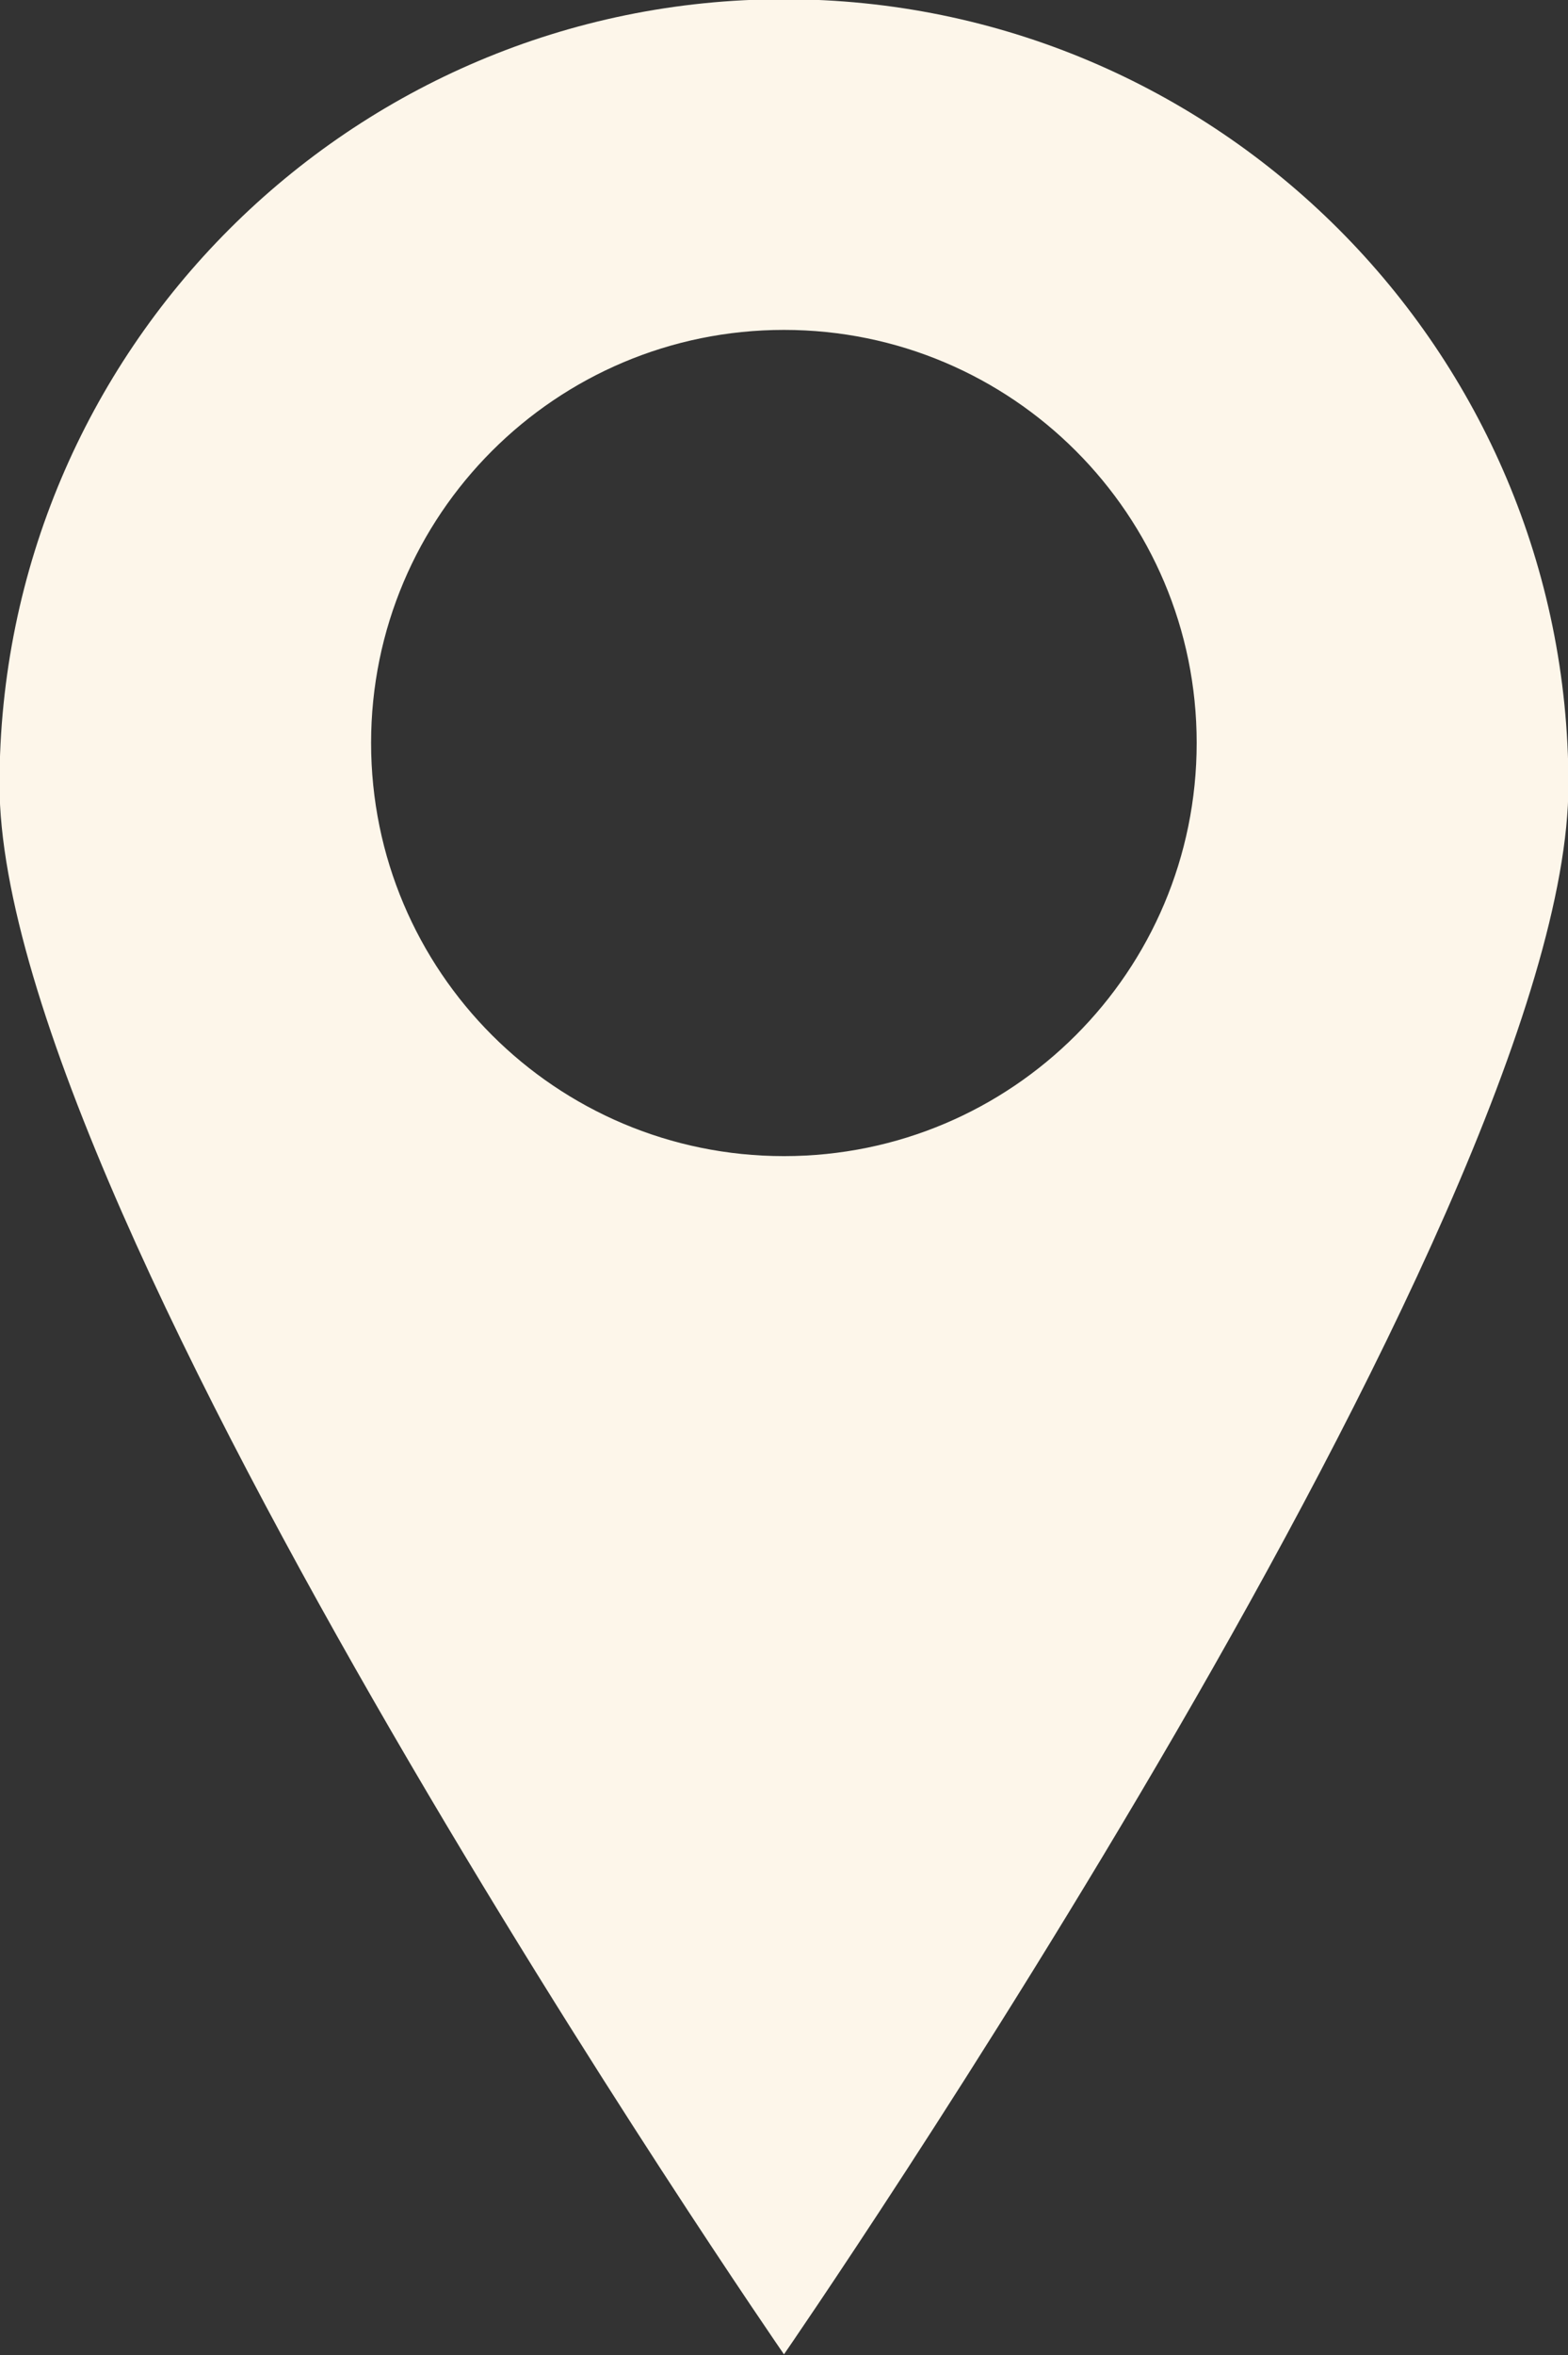 <?xml version="1.0" encoding="UTF-8" standalone="no"?><svg xmlns="http://www.w3.org/2000/svg" xmlns:xlink="http://www.w3.org/1999/xlink" fill="#fdf6ea" height="81.5" preserveAspectRatio="xMidYMid meet" version="1" viewBox="17.7 2.9 54.3 81.5" width="54.3" zoomAndPan="magnify"><rect x="17.7" y="2.9" width="54.3" height="81.5" fill="#333333" stroke="none"/><g id="change1_1"><path d="M44.849,2.873c-15.001,0-27.166,12.165-27.166,27.172c0,15.001,27.166,54.326,27.166,54.326s27.166-39.325,27.166-54.326 C72.015,15.038,59.85,2.873,44.849,2.873z M44.849,42.907c-7.897,0-14.298-6.395-14.298-14.299c0-7.891,6.401-14.292,14.298-14.292 s14.292,6.401,14.292,14.292C59.141,36.512,52.746,42.907,44.849,42.907z"/></g></svg>